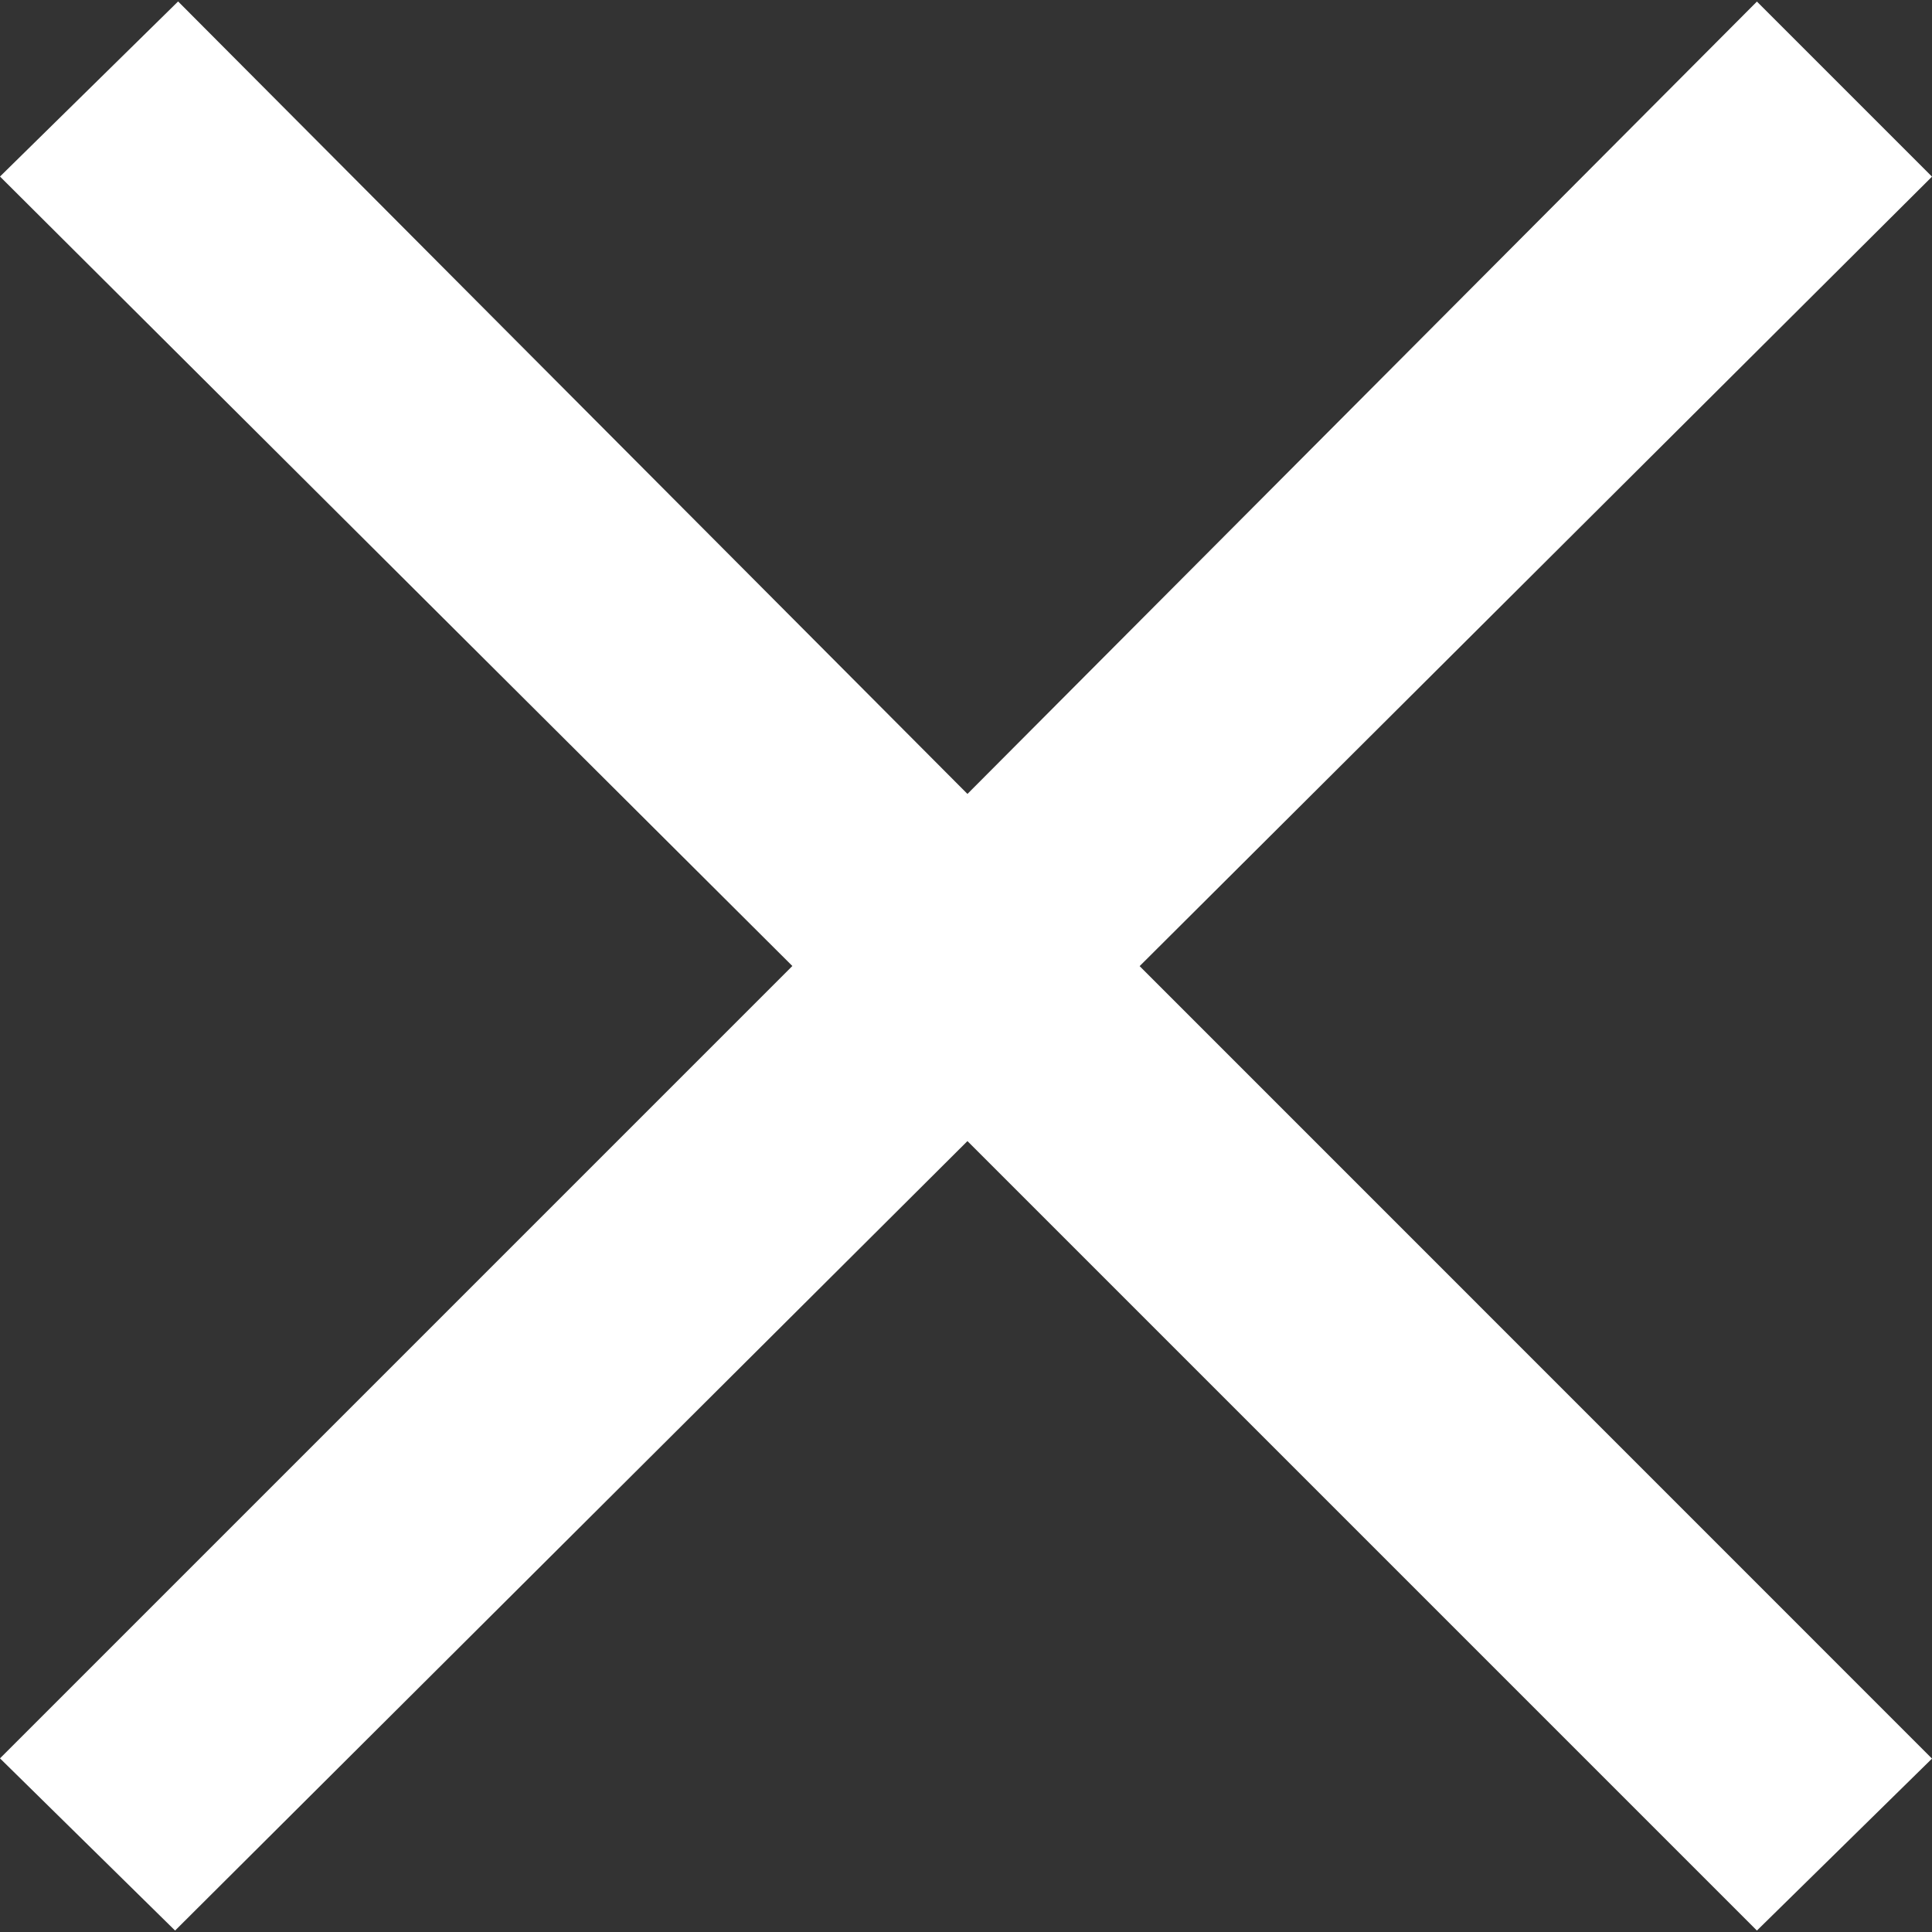 <svg xmlns="http://www.w3.org/2000/svg" width="16" height="16" viewBox="0 0 16 16"><rect x="0" y="0" width="16" height="16" fill="#333333" stroke="none"/><g transform="translate(-7153.171 -8271.171)"><rect width="16" height="16" transform="translate(7153.171 8271.171)" fill="#fff" opacity="0"/><g style="isolation:isolate"><path d="M7167.721,8287.159l-6.538-6.538-6.562,6.538-1.45-1.426,6.562-6.562-6.562-6.538,1.475-1.45,6.537,6.563,6.538-6.562,1.45,1.45-6.562,6.538,6.562,6.563Z" fill="#fff"/></g></g></svg>